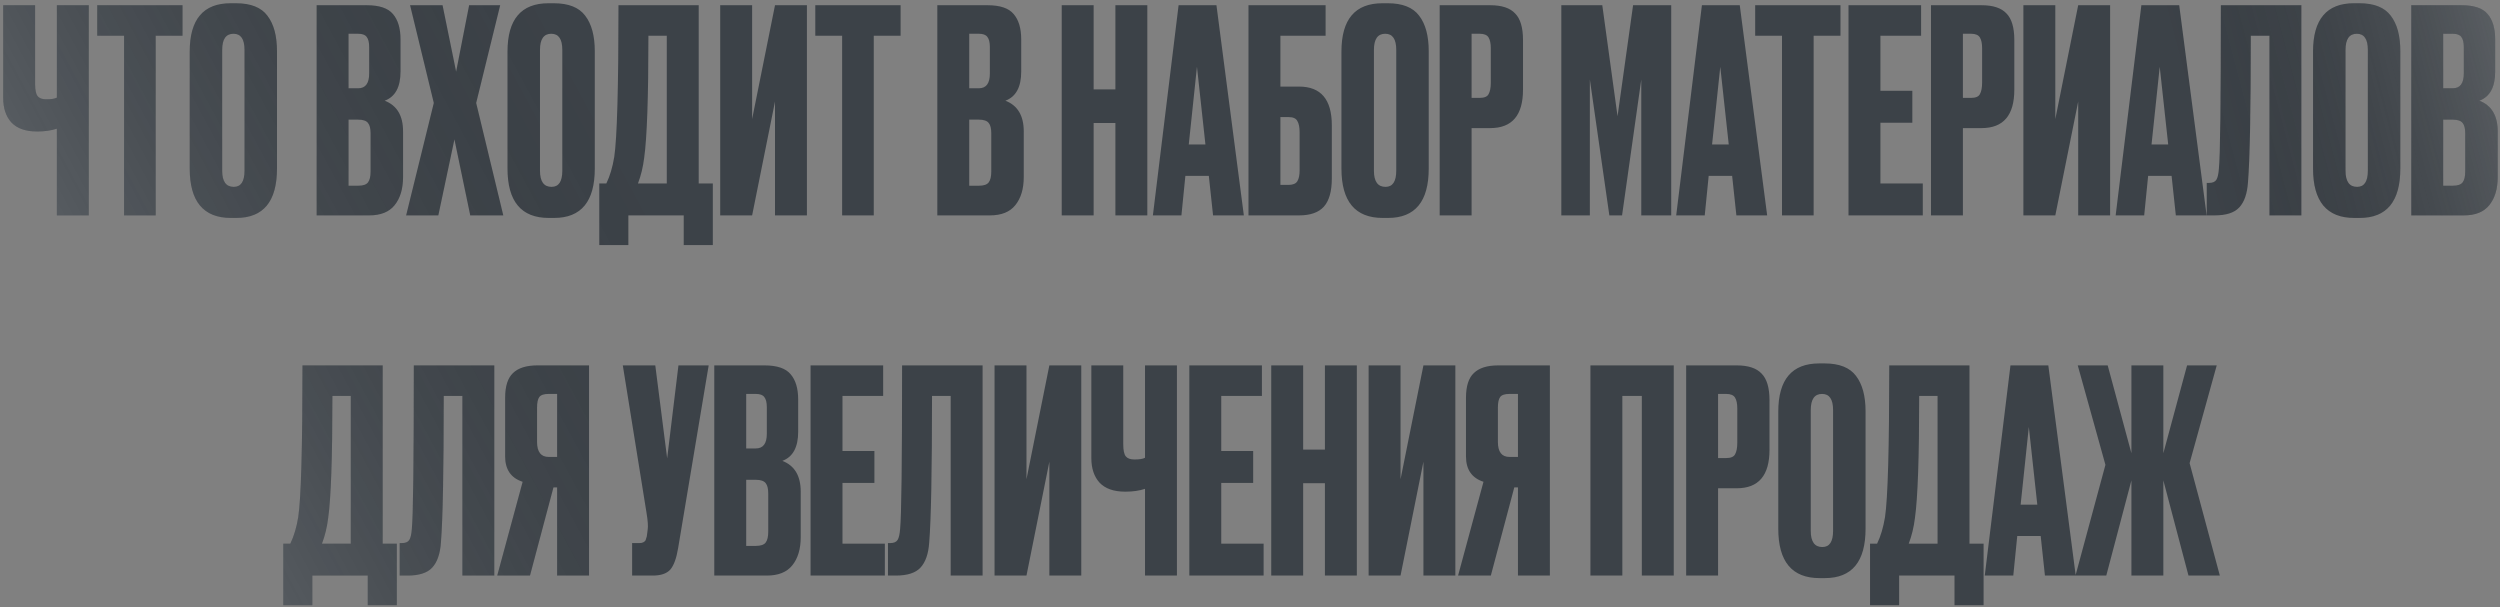 <?xml version="1.0" encoding="UTF-8"?> <svg xmlns="http://www.w3.org/2000/svg" width="708" height="172" viewBox="0 0 708 172" fill="none"><rect x="0" y="0" width="708" height="172" fill="#808080" stroke="none"/> <path d="M16.103 61V36.44C14.503 36.973 12.663 37.24 10.583 37.24H10.503C7.25 37.24 4.823 36.387 3.223 34.68C1.676 32.973 0.903 30.653 0.903 27.72V1.48H9.943V23.8C9.943 25.507 10.183 26.653 10.663 27.24C11.143 27.827 11.943 28.12 13.063 28.12H13.223C14.556 28.12 15.517 27.96 16.103 27.64V1.48H25.143V61H16.103ZM27.532 1.48H51.693V10.12H44.093V61H35.133V10.12H27.532V1.48ZM78.445 14.52V47.72C78.445 57.053 74.605 61.72 66.925 61.72H65.405C57.618 61.72 53.725 57.053 53.725 47.72V14.6C53.725 5.48 57.592 0.92 65.325 0.92H66.845C71.005 0.92 73.965 2.093 75.725 4.44C77.538 6.787 78.445 10.147 78.445 14.52ZM69.245 48.36V14.12C69.245 11.08 68.205 9.56 66.125 9.56C63.992 9.56 62.925 11.08 62.925 14.12V48.36C62.925 51.4 64.018 52.92 66.205 52.92C68.232 52.92 69.245 51.4 69.245 48.36ZM89.668 61V1.48H103.908C107.428 1.48 109.881 2.307 111.268 3.96C112.708 5.613 113.428 8.013 113.428 11.16V20.28C113.428 24.653 111.935 27.4 108.948 28.52C112.415 29.853 114.148 32.76 114.148 37.24V50.12C114.148 53.48 113.348 56.147 111.748 58.12C110.201 60.04 107.801 61 104.548 61H89.668ZM101.428 33.88H98.708V52.6H101.428C102.815 52.6 103.748 52.28 104.228 51.64C104.708 51 104.948 49.987 104.948 48.6V37.72C104.948 36.387 104.708 35.427 104.228 34.84C103.748 34.2 102.815 33.88 101.428 33.88ZM101.428 9.56H98.708V25H101.428C103.508 25 104.548 23.613 104.548 20.84V13.32C104.548 11.987 104.308 11.027 103.828 10.44C103.401 9.853 102.601 9.56 101.428 9.56ZM122.854 29.16L116.134 1.48H125.334L129.174 20.28L132.854 1.48H141.654L134.854 29.16L142.534 61H133.174L128.694 39.48L124.134 61H115.014L122.854 29.16ZM168.445 14.52V47.72C168.445 57.053 164.605 61.72 156.925 61.72H155.405C147.618 61.72 143.725 57.053 143.725 47.72V14.6C143.725 5.48 147.592 0.92 155.325 0.92H156.845C161.005 0.92 163.965 2.093 165.725 4.44C167.538 6.787 168.445 10.147 168.445 14.52ZM159.245 48.36V14.12C159.245 11.08 158.205 9.56 156.125 9.56C153.992 9.56 152.925 11.08 152.925 14.12V48.36C152.925 51.4 154.018 52.92 156.205 52.92C158.232 52.92 159.245 51.4 159.245 48.36ZM193.633 69.4V61H177.953V69.4H169.713V51.96H171.713C172.726 49.88 173.473 47.373 173.953 44.44C174.753 39.107 175.153 24.787 175.153 1.48H197.873V51.96H201.873V69.4H193.633ZM182.433 44.68C182.113 47.293 181.526 49.72 180.673 51.96H188.833V10.12H183.633C183.633 27.507 183.233 39.027 182.433 44.68ZM219.481 61V28.76L213.001 61H203.961V1.48H213.001V33.72L219.481 1.48H228.521V61H219.481ZM230.892 1.48H255.052V10.12H247.452V61H238.492V10.12H230.892V1.48ZM265.449 61V1.48H279.689C283.209 1.48 285.663 2.307 287.049 3.96C288.489 5.613 289.209 8.013 289.209 11.16V20.28C289.209 24.653 287.716 27.4 284.729 28.52C288.196 29.853 289.929 32.76 289.929 37.24V50.12C289.929 53.48 289.129 56.147 287.529 58.12C285.983 60.04 283.583 61 280.329 61H265.449ZM277.209 33.88H274.489V52.6H277.209C278.596 52.6 279.529 52.28 280.009 51.64C280.489 51 280.729 49.987 280.729 48.6V37.72C280.729 36.387 280.489 35.427 280.009 34.84C279.529 34.2 278.596 33.88 277.209 33.88ZM277.209 9.56H274.489V25H277.209C279.289 25 280.329 23.613 280.329 20.84V13.32C280.329 11.987 280.089 11.027 279.609 10.44C279.183 9.853 278.383 9.56 277.209 9.56ZM309.72 34.84V61H300.68V1.48H309.72V25.32H315.88V1.48H324.92V61H315.88V34.84H309.72ZM343.538 61L342.338 49.8H335.698L334.578 61H326.498L333.778 1.48H344.498L352.258 61H343.538ZM338.978 18.92L336.658 40.92H341.378L338.978 18.92ZM353.571 61V1.48H375.411V10.12H362.611V24.52H367.891C374.077 24.52 377.171 28.173 377.171 35.48V50.6C377.171 54.173 376.424 56.813 374.931 58.52C373.437 60.173 371.091 61 367.891 61H353.571ZM362.611 52.36H364.931C366.157 52.36 366.984 52.013 367.411 51.32C367.837 50.627 368.051 49.613 368.051 48.28V37.48C368.051 36.04 367.837 34.973 367.411 34.28C367.037 33.533 366.211 33.16 364.931 33.16H362.611V52.36ZM404.617 14.52V47.72C404.617 57.053 400.777 61.72 393.097 61.72H391.577C383.79 61.72 379.897 57.053 379.897 47.72V14.6C379.897 5.48 383.764 0.92 391.497 0.92H393.017C397.177 0.92 400.137 2.093 401.897 4.44C403.71 6.787 404.617 10.147 404.617 14.52ZM395.417 48.36V14.12C395.417 11.08 394.377 9.56 392.297 9.56C390.164 9.56 389.097 11.08 389.097 14.12V48.36C389.097 51.4 390.19 52.92 392.377 52.92C394.404 52.92 395.417 51.4 395.417 48.36ZM422.035 36.28H416.755V61H407.715V1.48H422.035C425.288 1.48 427.635 2.253 429.075 3.8C430.568 5.293 431.315 7.8 431.315 11.32V25.4C431.315 32.653 428.222 36.28 422.035 36.28ZM416.755 9.56V27.72H419.075C420.355 27.72 421.182 27.373 421.555 26.68C421.982 25.933 422.195 24.84 422.195 23.4V13.64C422.195 12.307 421.982 11.293 421.555 10.6C421.128 9.907 420.302 9.56 419.075 9.56H416.755ZM442.168 61V1.48H453.768L458.088 32.92L462.488 1.48H473.288V61H464.808V22.52L459.368 61H455.768L450.248 22.52V61H442.168ZM104.14 171.4V163H88.46V171.4H80.22V153.96H82.22C83.234 151.88 83.98 149.373 84.46 146.44C85.26 141.107 85.66 126.787 85.66 103.48H108.38V153.96H112.38V171.4H104.14ZM92.94 146.68C92.62 149.293 92.034 151.72 91.18 153.96H99.34V112.12H94.14C94.14 129.507 93.74 141.027 92.94 146.68ZM130.949 163V112.12H125.669C125.669 133.4 125.402 147.24 124.869 153.64C124.656 156.84 123.829 159.213 122.389 160.76C121.002 162.253 118.682 163 115.429 163H113.189V153.8H113.829C114.842 153.8 115.536 153.507 115.909 152.92C116.282 152.333 116.522 151.293 116.629 149.8C117.002 146.227 117.189 130.787 117.189 103.48H139.989V163H130.949ZM157.775 138.04H156.735L150.095 163H140.815L148.015 136.44C144.709 135.373 143.055 132.973 143.055 129.24V112.68C143.055 109.373 143.802 107.027 145.295 105.64C146.789 104.2 149.082 103.48 152.175 103.48H166.815V163H157.775V138.04ZM157.775 129.4V111.56H155.375C154.042 111.56 153.162 111.853 152.735 112.44C152.309 113.027 152.095 114.013 152.095 115.4V125.16C152.095 127.987 153.189 129.4 155.375 129.4H157.775ZM450.407 163V103.48H474.007V163H464.967V112.12H459.447V163H450.407ZM491.84 138.28H486.56V163H477.52V103.48H491.84C495.093 103.48 497.44 104.253 498.88 105.8C500.373 107.293 501.12 109.8 501.12 113.32V127.4C501.12 134.653 498.026 138.28 491.84 138.28ZM486.56 111.56V129.72H488.88C490.16 129.72 490.986 129.373 491.36 128.68C491.786 127.933 492 126.84 492 125.4V115.64C492 114.307 491.786 113.293 491.36 112.6C490.933 111.907 490.106 111.56 488.88 111.56H486.56ZM528.328 116.52V149.72C528.328 159.053 524.488 163.72 516.808 163.72H515.288C507.501 163.72 503.608 159.053 503.608 149.72V116.6C503.608 107.48 507.474 102.92 515.208 102.92H516.728C520.888 102.92 523.848 104.093 525.608 106.44C527.421 108.787 528.328 112.147 528.328 116.52ZM519.128 150.36V116.12C519.128 113.08 518.088 111.56 516.008 111.56C513.874 111.56 512.808 113.08 512.808 116.12V150.36C512.808 153.4 513.901 154.92 516.088 154.92C518.114 154.92 519.128 153.4 519.128 150.36ZM553.515 171.4V163H537.835V171.4H529.595V153.96H531.595C532.609 151.88 533.355 149.373 533.835 146.44C534.635 141.107 535.035 126.787 535.035 103.48H557.755V153.96H561.755V171.4H553.515ZM542.315 146.68C541.995 149.293 541.409 151.72 540.555 153.96H548.715V112.12H543.515C543.515 129.507 543.115 141.027 542.315 146.68ZM579.124 163L577.924 151.8H571.284L570.164 163H562.084L569.364 103.48H580.084L587.844 163H579.124ZM574.564 120.92L572.244 142.92H576.964L574.564 120.92ZM603.618 163V136.04L596.498 163H587.778L596.258 131.64L588.418 103.48H596.898L603.618 128.36V103.48H612.658V128.36L619.378 103.48H627.778L620.098 131.16L628.658 163H619.778L612.658 136.04V163H603.618Z" fill="#3C4248"></path> <path d="M16.103 61V36.44C14.503 36.973 12.663 37.24 10.583 37.24H10.503C7.25 37.24 4.823 36.387 3.223 34.68C1.676 32.973 0.903 30.653 0.903 27.72V1.48H9.943V23.8C9.943 25.507 10.183 26.653 10.663 27.24C11.143 27.827 11.943 28.12 13.063 28.12H13.223C14.556 28.12 15.517 27.96 16.103 27.64V1.48H25.143V61H16.103ZM27.532 1.48H51.693V10.12H44.093V61H35.133V10.12H27.532V1.48ZM78.445 14.52V47.72C78.445 57.053 74.605 61.72 66.925 61.72H65.405C57.618 61.72 53.725 57.053 53.725 47.72V14.6C53.725 5.48 57.592 0.92 65.325 0.92H66.845C71.005 0.92 73.965 2.093 75.725 4.44C77.538 6.787 78.445 10.147 78.445 14.52ZM69.245 48.36V14.12C69.245 11.08 68.205 9.56 66.125 9.56C63.992 9.56 62.925 11.08 62.925 14.12V48.36C62.925 51.4 64.018 52.92 66.205 52.92C68.232 52.92 69.245 51.4 69.245 48.36ZM89.668 61V1.48H103.908C107.428 1.48 109.881 2.307 111.268 3.96C112.708 5.613 113.428 8.013 113.428 11.16V20.28C113.428 24.653 111.935 27.4 108.948 28.52C112.415 29.853 114.148 32.76 114.148 37.24V50.12C114.148 53.48 113.348 56.147 111.748 58.12C110.201 60.04 107.801 61 104.548 61H89.668ZM101.428 33.88H98.708V52.6H101.428C102.815 52.6 103.748 52.28 104.228 51.64C104.708 51 104.948 49.987 104.948 48.6V37.72C104.948 36.387 104.708 35.427 104.228 34.84C103.748 34.2 102.815 33.88 101.428 33.88ZM101.428 9.56H98.708V25H101.428C103.508 25 104.548 23.613 104.548 20.84V13.32C104.548 11.987 104.308 11.027 103.828 10.44C103.401 9.853 102.601 9.56 101.428 9.56ZM122.854 29.16L116.134 1.48H125.334L129.174 20.28L132.854 1.48H141.654L134.854 29.16L142.534 61H133.174L128.694 39.48L124.134 61H115.014L122.854 29.16ZM168.445 14.52V47.72C168.445 57.053 164.605 61.72 156.925 61.72H155.405C147.618 61.72 143.725 57.053 143.725 47.72V14.6C143.725 5.48 147.592 0.92 155.325 0.92H156.845C161.005 0.92 163.965 2.093 165.725 4.44C167.538 6.787 168.445 10.147 168.445 14.52ZM159.245 48.36V14.12C159.245 11.08 158.205 9.56 156.125 9.56C153.992 9.56 152.925 11.08 152.925 14.12V48.36C152.925 51.4 154.018 52.92 156.205 52.92C158.232 52.92 159.245 51.4 159.245 48.36ZM193.633 69.4V61H177.953V69.4H169.713V51.96H171.713C172.726 49.88 173.473 47.373 173.953 44.44C174.753 39.107 175.153 24.787 175.153 1.48H197.873V51.96H201.873V69.4H193.633ZM182.433 44.68C182.113 47.293 181.526 49.72 180.673 51.96H188.833V10.12H183.633C183.633 27.507 183.233 39.027 182.433 44.68ZM219.481 61V28.76L213.001 61H203.961V1.48H213.001V33.72L219.481 1.48H228.521V61H219.481ZM230.892 1.48H255.052V10.12H247.452V61H238.492V10.12H230.892V1.48ZM265.449 61V1.48H279.689C283.209 1.48 285.663 2.307 287.049 3.96C288.489 5.613 289.209 8.013 289.209 11.16V20.28C289.209 24.653 287.716 27.4 284.729 28.52C288.196 29.853 289.929 32.76 289.929 37.24V50.12C289.929 53.48 289.129 56.147 287.529 58.12C285.983 60.04 283.583 61 280.329 61H265.449ZM277.209 33.88H274.489V52.6H277.209C278.596 52.6 279.529 52.28 280.009 51.64C280.489 51 280.729 49.987 280.729 48.6V37.72C280.729 36.387 280.489 35.427 280.009 34.84C279.529 34.2 278.596 33.88 277.209 33.88ZM277.209 9.56H274.489V25H277.209C279.289 25 280.329 23.613 280.329 20.84V13.32C280.329 11.987 280.089 11.027 279.609 10.44C279.183 9.853 278.383 9.56 277.209 9.56ZM309.72 34.84V61H300.68V1.48H309.72V25.32H315.88V1.48H324.92V61H315.88V34.84H309.72ZM343.538 61L342.338 49.8H335.698L334.578 61H326.498L333.778 1.48H344.498L352.258 61H343.538ZM338.978 18.92L336.658 40.92H341.378L338.978 18.92ZM353.571 61V1.48H375.411V10.12H362.611V24.52H367.891C374.077 24.52 377.171 28.173 377.171 35.48V50.6C377.171 54.173 376.424 56.813 374.931 58.52C373.437 60.173 371.091 61 367.891 61H353.571ZM362.611 52.36H364.931C366.157 52.36 366.984 52.013 367.411 51.32C367.837 50.627 368.051 49.613 368.051 48.28V37.48C368.051 36.04 367.837 34.973 367.411 34.28C367.037 33.533 366.211 33.16 364.931 33.16H362.611V52.36ZM404.617 14.52V47.72C404.617 57.053 400.777 61.72 393.097 61.72H391.577C383.79 61.72 379.897 57.053 379.897 47.72V14.6C379.897 5.48 383.764 0.92 391.497 0.92H393.017C397.177 0.92 400.137 2.093 401.897 4.44C403.71 6.787 404.617 10.147 404.617 14.52ZM395.417 48.36V14.12C395.417 11.08 394.377 9.56 392.297 9.56C390.164 9.56 389.097 11.08 389.097 14.12V48.36C389.097 51.4 390.19 52.92 392.377 52.92C394.404 52.92 395.417 51.4 395.417 48.36ZM422.035 36.28H416.755V61H407.715V1.48H422.035C425.288 1.48 427.635 2.253 429.075 3.8C430.568 5.293 431.315 7.8 431.315 11.32V25.4C431.315 32.653 428.222 36.28 422.035 36.28ZM416.755 9.56V27.72H419.075C420.355 27.72 421.182 27.373 421.555 26.68C421.982 25.933 422.195 24.84 422.195 23.4V13.64C422.195 12.307 421.982 11.293 421.555 10.6C421.128 9.907 420.302 9.56 419.075 9.56H416.755ZM442.168 61V1.48H453.768L458.088 32.92L462.488 1.48H473.288V61H464.808V22.52L459.368 61H455.768L450.248 22.52V61H442.168ZM104.14 171.4V163H88.46V171.4H80.22V153.96H82.22C83.234 151.88 83.98 149.373 84.46 146.44C85.26 141.107 85.66 126.787 85.66 103.48H108.38V153.96H112.38V171.4H104.14ZM92.94 146.68C92.62 149.293 92.034 151.72 91.18 153.96H99.34V112.12H94.14C94.14 129.507 93.74 141.027 92.94 146.68ZM130.949 163V112.12H125.669C125.669 133.4 125.402 147.24 124.869 153.64C124.656 156.84 123.829 159.213 122.389 160.76C121.002 162.253 118.682 163 115.429 163H113.189V153.8H113.829C114.842 153.8 115.536 153.507 115.909 152.92C116.282 152.333 116.522 151.293 116.629 149.8C117.002 146.227 117.189 130.787 117.189 103.48H139.989V163H130.949ZM157.775 138.04H156.735L150.095 163H140.815L148.015 136.44C144.709 135.373 143.055 132.973 143.055 129.24V112.68C143.055 109.373 143.802 107.027 145.295 105.64C146.789 104.2 149.082 103.48 152.175 103.48H166.815V163H157.775V138.04ZM157.775 129.4V111.56H155.375C154.042 111.56 153.162 111.853 152.735 112.44C152.309 113.027 152.095 114.013 152.095 115.4V125.16C152.095 127.987 153.189 129.4 155.375 129.4H157.775ZM450.407 163V103.48H474.007V163H464.967V112.12H459.447V163H450.407ZM491.84 138.28H486.56V163H477.52V103.48H491.84C495.093 103.48 497.44 104.253 498.88 105.8C500.373 107.293 501.12 109.8 501.12 113.32V127.4C501.12 134.653 498.026 138.28 491.84 138.28ZM486.56 111.56V129.72H488.88C490.16 129.72 490.986 129.373 491.36 128.68C491.786 127.933 492 126.84 492 125.4V115.64C492 114.307 491.786 113.293 491.36 112.6C490.933 111.907 490.106 111.56 488.88 111.56H486.56ZM528.328 116.52V149.72C528.328 159.053 524.488 163.72 516.808 163.72H515.288C507.501 163.72 503.608 159.053 503.608 149.72V116.6C503.608 107.48 507.474 102.92 515.208 102.92H516.728C520.888 102.92 523.848 104.093 525.608 106.44C527.421 108.787 528.328 112.147 528.328 116.52ZM519.128 150.36V116.12C519.128 113.08 518.088 111.56 516.008 111.56C513.874 111.56 512.808 113.08 512.808 116.12V150.36C512.808 153.4 513.901 154.92 516.088 154.92C518.114 154.92 519.128 153.4 519.128 150.36ZM553.515 171.4V163H537.835V171.4H529.595V153.96H531.595C532.609 151.88 533.355 149.373 533.835 146.44C534.635 141.107 535.035 126.787 535.035 103.48H557.755V153.96H561.755V171.4H553.515ZM542.315 146.68C541.995 149.293 541.409 151.72 540.555 153.96H548.715V112.12H543.515C543.515 129.507 543.115 141.027 542.315 146.68ZM579.124 163L577.924 151.8H571.284L570.164 163H562.084L569.364 103.48H580.084L587.844 163H579.124ZM574.564 120.92L572.244 142.92H576.964L574.564 120.92ZM603.618 163V136.04L596.498 163H587.778L596.258 131.64L588.418 103.48H596.898L603.618 128.36V103.48H612.658V128.36L619.378 103.48H627.778L620.098 131.16L628.658 163H619.778L612.658 136.04V163H603.618Z" fill="url(#paint0_linear_2_64)" fill-opacity="0.2"></path> <path d="M491.741 61L490.541 49.8H483.901L482.781 61H474.701L481.981 1.48H492.701L500.461 61H491.741ZM487.181 18.92L484.861 40.92H489.581L487.181 18.92ZM497.064 1.48H521.224V10.12H513.624V61H504.664V10.12H497.064V1.48ZM523.496 1.48H544.056V10.12H532.536V25.72H541.576V34.76H532.536V51.96H544.536V61H523.496V1.48ZM561.176 36.28H555.896V61H546.856V1.48H561.176C564.429 1.48 566.776 2.253 568.216 3.8C569.709 5.293 570.456 7.8 570.456 11.32V25.4C570.456 32.653 567.362 36.28 561.176 36.28ZM555.896 9.56V27.72H558.216C559.496 27.72 560.322 27.373 560.696 26.68C561.122 25.933 561.336 24.84 561.336 23.4V13.64C561.336 12.307 561.122 11.293 560.696 10.6C560.269 9.907 559.442 9.56 558.216 9.56H555.896ZM588.544 61V28.76L582.064 61H573.024V1.48H582.064V33.72L588.544 1.48H597.584V61H588.544ZM616.194 61L614.994 49.8H608.354L607.234 61H599.154L606.434 1.48H617.154L624.914 61H616.194ZM611.634 18.92L609.314 40.92H614.034L611.634 18.92ZM642.707 61V10.12H637.427C637.427 31.4 637.16 45.24 636.627 51.64C636.414 54.84 635.587 57.213 634.147 58.76C632.76 60.253 630.44 61 627.187 61H624.947V51.8H625.587C626.6 51.8 627.294 51.507 627.667 50.92C628.04 50.333 628.28 49.293 628.387 47.8C628.76 44.227 628.947 28.787 628.947 1.48H651.747V61H642.707ZM679.773 14.52V47.72C679.773 57.053 675.933 61.72 668.253 61.72H666.733C658.946 61.72 655.053 57.053 655.053 47.72V14.6C655.053 5.48 658.92 0.92 666.653 0.92H668.173C672.333 0.92 675.293 2.093 677.053 4.44C678.866 6.787 679.773 10.147 679.773 14.52ZM670.573 48.36V14.12C670.573 11.08 669.533 9.56 667.453 9.56C665.32 9.56 664.253 11.08 664.253 14.12V48.36C664.253 51.4 665.346 52.92 667.533 52.92C669.56 52.92 670.573 51.4 670.573 48.36ZM682.871 61V1.48H697.111C700.631 1.48 703.085 2.307 704.471 3.96C705.911 5.613 706.631 8.013 706.631 11.16V20.28C706.631 24.653 705.138 27.4 702.151 28.52C705.618 29.853 707.351 32.76 707.351 37.24V50.12C707.351 53.48 706.551 56.147 704.951 58.12C703.405 60.04 701.005 61 697.751 61H682.871ZM694.631 33.88H691.911V52.6H694.631C696.018 52.6 696.951 52.28 697.431 51.64C697.911 51 698.151 49.987 698.151 48.6V37.72C698.151 36.387 697.911 35.427 697.431 34.84C696.951 34.2 696.018 33.88 694.631 33.88ZM694.631 9.56H691.911V25H694.631C696.711 25 697.751 23.613 697.751 20.84V13.32C697.751 11.987 697.511 11.027 697.031 10.44C696.605 9.853 695.805 9.56 694.631 9.56Z" fill="#3C4248"></path> <path d="M491.741 61L490.541 49.8H483.901L482.781 61H474.701L481.981 1.48H492.701L500.461 61H491.741ZM487.181 18.92L484.861 40.92H489.581L487.181 18.92ZM497.064 1.48H521.224V10.12H513.624V61H504.664V10.12H497.064V1.48ZM523.496 1.48H544.056V10.12H532.536V25.72H541.576V34.76H532.536V51.96H544.536V61H523.496V1.48ZM561.176 36.28H555.896V61H546.856V1.48H561.176C564.429 1.48 566.776 2.253 568.216 3.8C569.709 5.293 570.456 7.8 570.456 11.32V25.4C570.456 32.653 567.362 36.28 561.176 36.28ZM555.896 9.56V27.72H558.216C559.496 27.72 560.322 27.373 560.696 26.68C561.122 25.933 561.336 24.84 561.336 23.4V13.64C561.336 12.307 561.122 11.293 560.696 10.6C560.269 9.907 559.442 9.56 558.216 9.56H555.896ZM588.544 61V28.76L582.064 61H573.024V1.48H582.064V33.72L588.544 1.48H597.584V61H588.544ZM616.194 61L614.994 49.8H608.354L607.234 61H599.154L606.434 1.48H617.154L624.914 61H616.194ZM611.634 18.92L609.314 40.92H614.034L611.634 18.92ZM642.707 61V10.12H637.427C637.427 31.4 637.16 45.24 636.627 51.64C636.414 54.84 635.587 57.213 634.147 58.76C632.76 60.253 630.44 61 627.187 61H624.947V51.8H625.587C626.6 51.8 627.294 51.507 627.667 50.92C628.04 50.333 628.28 49.293 628.387 47.8C628.76 44.227 628.947 28.787 628.947 1.48H651.747V61H642.707ZM679.773 14.52V47.72C679.773 57.053 675.933 61.72 668.253 61.72H666.733C658.946 61.72 655.053 57.053 655.053 47.72V14.6C655.053 5.48 658.92 0.92 666.653 0.92H668.173C672.333 0.92 675.293 2.093 677.053 4.44C678.866 6.787 679.773 10.147 679.773 14.52ZM670.573 48.36V14.12C670.573 11.08 669.533 9.56 667.453 9.56C665.32 9.56 664.253 11.08 664.253 14.12V48.36C664.253 51.4 665.346 52.92 667.533 52.92C669.56 52.92 670.573 51.4 670.573 48.36ZM682.871 61V1.48H697.111C700.631 1.48 703.085 2.307 704.471 3.96C705.911 5.613 706.631 8.013 706.631 11.16V20.28C706.631 24.653 705.138 27.4 702.151 28.52C705.618 29.853 707.351 32.76 707.351 37.24V50.12C707.351 53.48 706.551 56.147 704.951 58.12C703.405 60.04 701.005 61 697.751 61H682.871ZM694.631 33.88H691.911V52.6H694.631C696.018 52.6 696.951 52.28 697.431 51.64C697.911 51 698.151 49.987 698.151 48.6V37.72C698.151 36.387 697.911 35.427 697.431 34.84C696.951 34.2 696.018 33.88 694.631 33.88ZM694.631 9.56H691.911V25H694.631C696.711 25 697.751 23.613 697.751 20.84V13.32C697.751 11.987 697.511 11.027 697.031 10.44C696.605 9.853 695.805 9.56 694.631 9.56Z" fill="url(#paint1_linear_2_64)" fill-opacity="0.4"></path> <path d="M200.697 103.48L192.057 155.16C191.577 158.093 190.831 160.147 189.817 161.32C188.804 162.44 187.151 163 184.857 163H179.017V153.8H181.097C181.577 153.8 181.951 153.72 182.217 153.56C182.537 153.4 182.751 153.187 182.857 152.92C182.964 152.653 183.071 152.307 183.177 151.88L183.417 150.04C183.577 149.08 183.471 147.48 183.097 145.24L176.377 103.48H185.577L188.937 129.8L192.137 103.48H200.697ZM202.285 163V103.48H216.525C220.045 103.48 222.499 104.307 223.885 105.96C225.325 107.613 226.045 110.013 226.045 113.16V122.28C226.045 126.653 224.552 129.4 221.565 130.52C225.032 131.853 226.765 134.76 226.765 139.24V152.12C226.765 155.48 225.965 158.147 224.365 160.12C222.819 162.04 220.419 163 217.165 163H202.285ZM214.045 135.88H211.325V154.6H214.045C215.432 154.6 216.365 154.28 216.845 153.64C217.325 153 217.565 151.987 217.565 150.6V139.72C217.565 138.387 217.325 137.427 216.845 136.84C216.365 136.2 215.432 135.88 214.045 135.88ZM214.045 111.56H211.325V127H214.045C216.125 127 217.165 125.613 217.165 122.84V115.32C217.165 113.987 216.925 113.027 216.445 112.44C216.019 111.853 215.219 111.56 214.045 111.56ZM229.551 103.48H250.111V112.12H238.591V127.72H247.631V136.76H238.591V153.96H250.591V163H229.551V103.48ZM269.23 163V112.12H263.95C263.95 133.4 263.684 147.24 263.15 153.64C262.937 156.84 262.11 159.213 260.67 160.76C259.284 162.253 256.964 163 253.71 163H251.47V153.8H252.11C253.124 153.8 253.817 153.507 254.19 152.92C254.564 152.333 254.804 151.293 254.91 149.8C255.284 146.227 255.47 130.787 255.47 103.48H278.27V163H269.23ZM297.177 163V130.76L290.697 163H281.657V103.48H290.697V135.72L297.177 103.48H306.217V163H297.177ZM324.267 163V138.44C322.667 138.973 320.827 139.24 318.747 139.24H318.667C315.414 139.24 312.987 138.387 311.387 136.68C309.841 134.973 309.067 132.653 309.067 129.72V103.48H318.107V125.8C318.107 127.507 318.347 128.653 318.827 129.24C319.307 129.827 320.107 130.12 321.227 130.12H321.387C322.721 130.12 323.681 129.96 324.267 129.64V103.48H333.307V163H324.267ZM336.817 103.48H357.377V112.12H345.857V127.72H354.897V136.76H345.857V153.96H357.857V163H336.817V103.48ZM369.056 136.84V163H360.016V103.48H369.056V127.32H375.216V103.48H384.256V163H375.216V136.84H369.056ZM403.114 163V130.76L396.634 163H387.594V103.48H396.634V135.72L403.114 103.48H412.154V163H403.114ZM429.885 138.04H428.845L422.205 163H412.925L420.125 136.44C416.818 135.373 415.165 132.973 415.165 129.24V112.68C415.165 109.373 415.911 107.027 417.405 105.64C418.898 104.2 421.191 103.48 424.285 103.48H438.925V163H429.885V138.04ZM429.885 129.4V111.56H427.485C426.151 111.56 425.271 111.853 424.845 112.44C424.418 113.027 424.205 114.013 424.205 115.4V125.16C424.205 127.987 425.298 129.4 427.485 129.4H429.885Z" fill="#3C4248"></path> <path d="M200.697 103.48L192.057 155.16C191.577 158.093 190.831 160.147 189.817 161.32C188.804 162.44 187.151 163 184.857 163H179.017V153.8H181.097C181.577 153.8 181.951 153.72 182.217 153.56C182.537 153.4 182.751 153.187 182.857 152.92C182.964 152.653 183.071 152.307 183.177 151.88L183.417 150.04C183.577 149.08 183.471 147.48 183.097 145.24L176.377 103.48H185.577L188.937 129.8L192.137 103.48H200.697ZM202.285 163V103.48H216.525C220.045 103.48 222.499 104.307 223.885 105.96C225.325 107.613 226.045 110.013 226.045 113.16V122.28C226.045 126.653 224.552 129.4 221.565 130.52C225.032 131.853 226.765 134.76 226.765 139.24V152.12C226.765 155.48 225.965 158.147 224.365 160.12C222.819 162.04 220.419 163 217.165 163H202.285ZM214.045 135.88H211.325V154.6H214.045C215.432 154.6 216.365 154.28 216.845 153.64C217.325 153 217.565 151.987 217.565 150.6V139.72C217.565 138.387 217.325 137.427 216.845 136.84C216.365 136.2 215.432 135.88 214.045 135.88ZM214.045 111.56H211.325V127H214.045C216.125 127 217.165 125.613 217.165 122.84V115.32C217.165 113.987 216.925 113.027 216.445 112.44C216.019 111.853 215.219 111.56 214.045 111.56ZM229.551 103.48H250.111V112.12H238.591V127.72H247.631V136.76H238.591V153.96H250.591V163H229.551V103.48ZM269.23 163V112.12H263.95C263.95 133.4 263.684 147.24 263.15 153.64C262.937 156.84 262.11 159.213 260.67 160.76C259.284 162.253 256.964 163 253.71 163H251.47V153.8H252.11C253.124 153.8 253.817 153.507 254.19 152.92C254.564 152.333 254.804 151.293 254.91 149.8C255.284 146.227 255.47 130.787 255.47 103.48H278.27V163H269.23ZM297.177 163V130.76L290.697 163H281.657V103.48H290.697V135.72L297.177 103.48H306.217V163H297.177ZM324.267 163V138.44C322.667 138.973 320.827 139.24 318.747 139.24H318.667C315.414 139.24 312.987 138.387 311.387 136.68C309.841 134.973 309.067 132.653 309.067 129.72V103.48H318.107V125.8C318.107 127.507 318.347 128.653 318.827 129.24C319.307 129.827 320.107 130.12 321.227 130.12H321.387C322.721 130.12 323.681 129.96 324.267 129.64V103.48H333.307V163H324.267ZM336.817 103.48H357.377V112.12H345.857V127.72H354.897V136.76H345.857V153.96H357.857V163H336.817V103.48ZM369.056 136.84V163H360.016V103.48H369.056V127.32H375.216V103.48H384.256V163H375.216V136.84H369.056ZM403.114 163V130.76L396.634 163H387.594V103.48H396.634V135.72L403.114 103.48H412.154V163H403.114ZM429.885 138.04H428.845L422.205 163H412.925L420.125 136.44C416.818 135.373 415.165 132.973 415.165 129.24V112.68C415.165 109.373 415.911 107.027 417.405 105.64C418.898 104.2 421.191 103.48 424.285 103.48H438.925V163H429.885V138.04ZM429.885 129.4V111.56H427.485C426.151 111.56 425.271 111.853 424.845 112.44C424.418 113.027 424.205 114.013 424.205 115.4V125.16C424.205 127.987 425.298 129.4 427.485 129.4H429.885Z" fill="url(#paint2_linear_2_64)" fill-opacity="0.5"></path> <defs> <linearGradient id="paint0_linear_2_64" x1="649.5" y1="-89" x2="71.5" y2="222.5" gradientUnits="userSpaceOnUse"> <stop stop-color="white"></stop> <stop offset="0.16" stop-opacity="0"></stop> <stop offset="0.726" stop-opacity="0"></stop> <stop offset="1" stop-color="white"></stop> </linearGradient> <linearGradient id="paint1_linear_2_64" x1="745.5" y1="-24" x2="-76.5" y2="193" gradientUnits="userSpaceOnUse"> <stop stop-color="white"></stop> <stop offset="0.16" stop-opacity="0"></stop> <stop offset="0.726" stop-opacity="0"></stop> <stop offset="1" stop-color="white"></stop> </linearGradient> <linearGradient id="paint2_linear_2_64" x1="585.5" y1="19" x2="71.5" y2="222.5" gradientUnits="userSpaceOnUse"> <stop stop-color="white"></stop> <stop offset="0.128" stop-opacity="0"></stop> <stop offset="0.938" stop-opacity="0"></stop> <stop offset="1" stop-color="white"></stop> </linearGradient> </defs> </svg> 